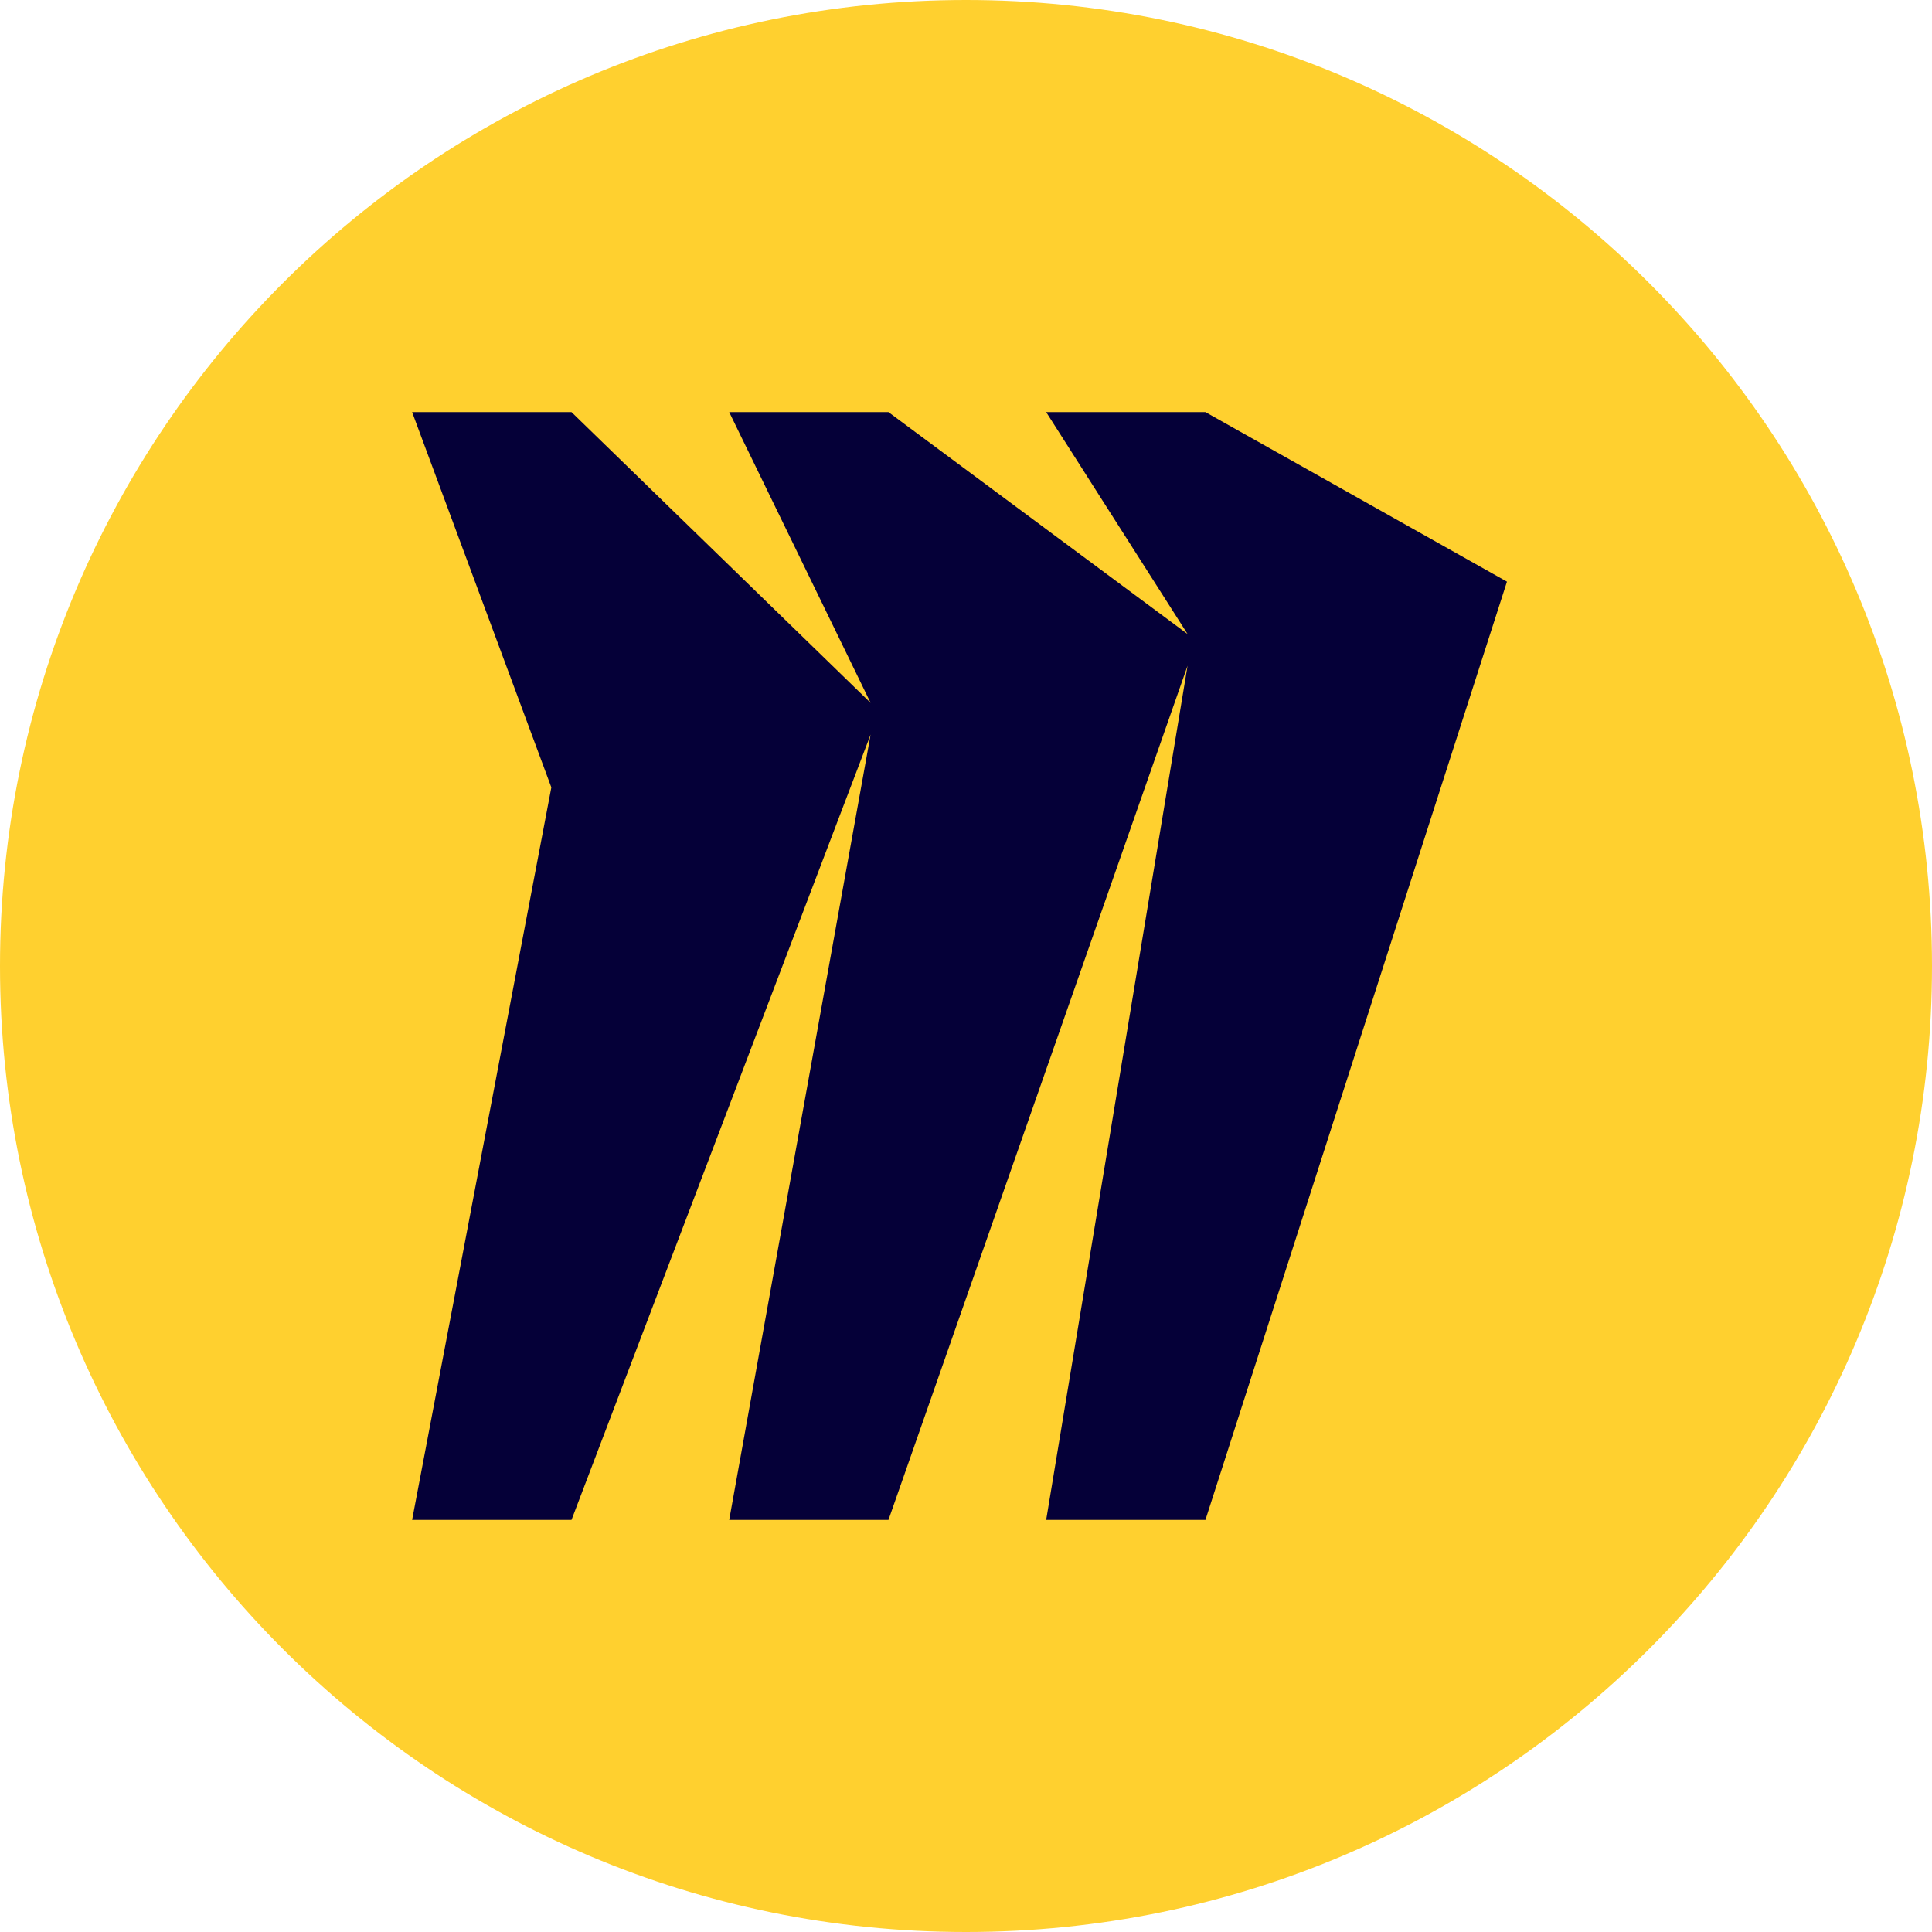 <?xml version="1.0" encoding="utf-8"?>
<svg xmlns="http://www.w3.org/2000/svg" fill="none" height="100%" overflow="visible" preserveAspectRatio="none" style="display: block;" viewBox="0 0 16 16" width="100%">
<g id="surface1">
<path d="M0 8C0 12.418 3.582 16 8 16C12.418 16 16 12.418 16 8C16 3.582 12.418 0 8 0C3.582 0 0 3.582 0 8Z" fill="#FFD02F" id="Vector"/>
<path d="M9.983 3.413H8.664L9.835 5.251L7.358 3.413H6.039L7.21 5.821L4.733 3.413H3.413L4.566 6.521L3.413 12.587H4.733L7.21 6.083L6.039 12.587H7.358L9.835 5.513L8.664 12.587H9.983L12.48 4.817L9.983 3.413Z" fill="#050038" id="Vector_2"/>
</g>
</svg>
